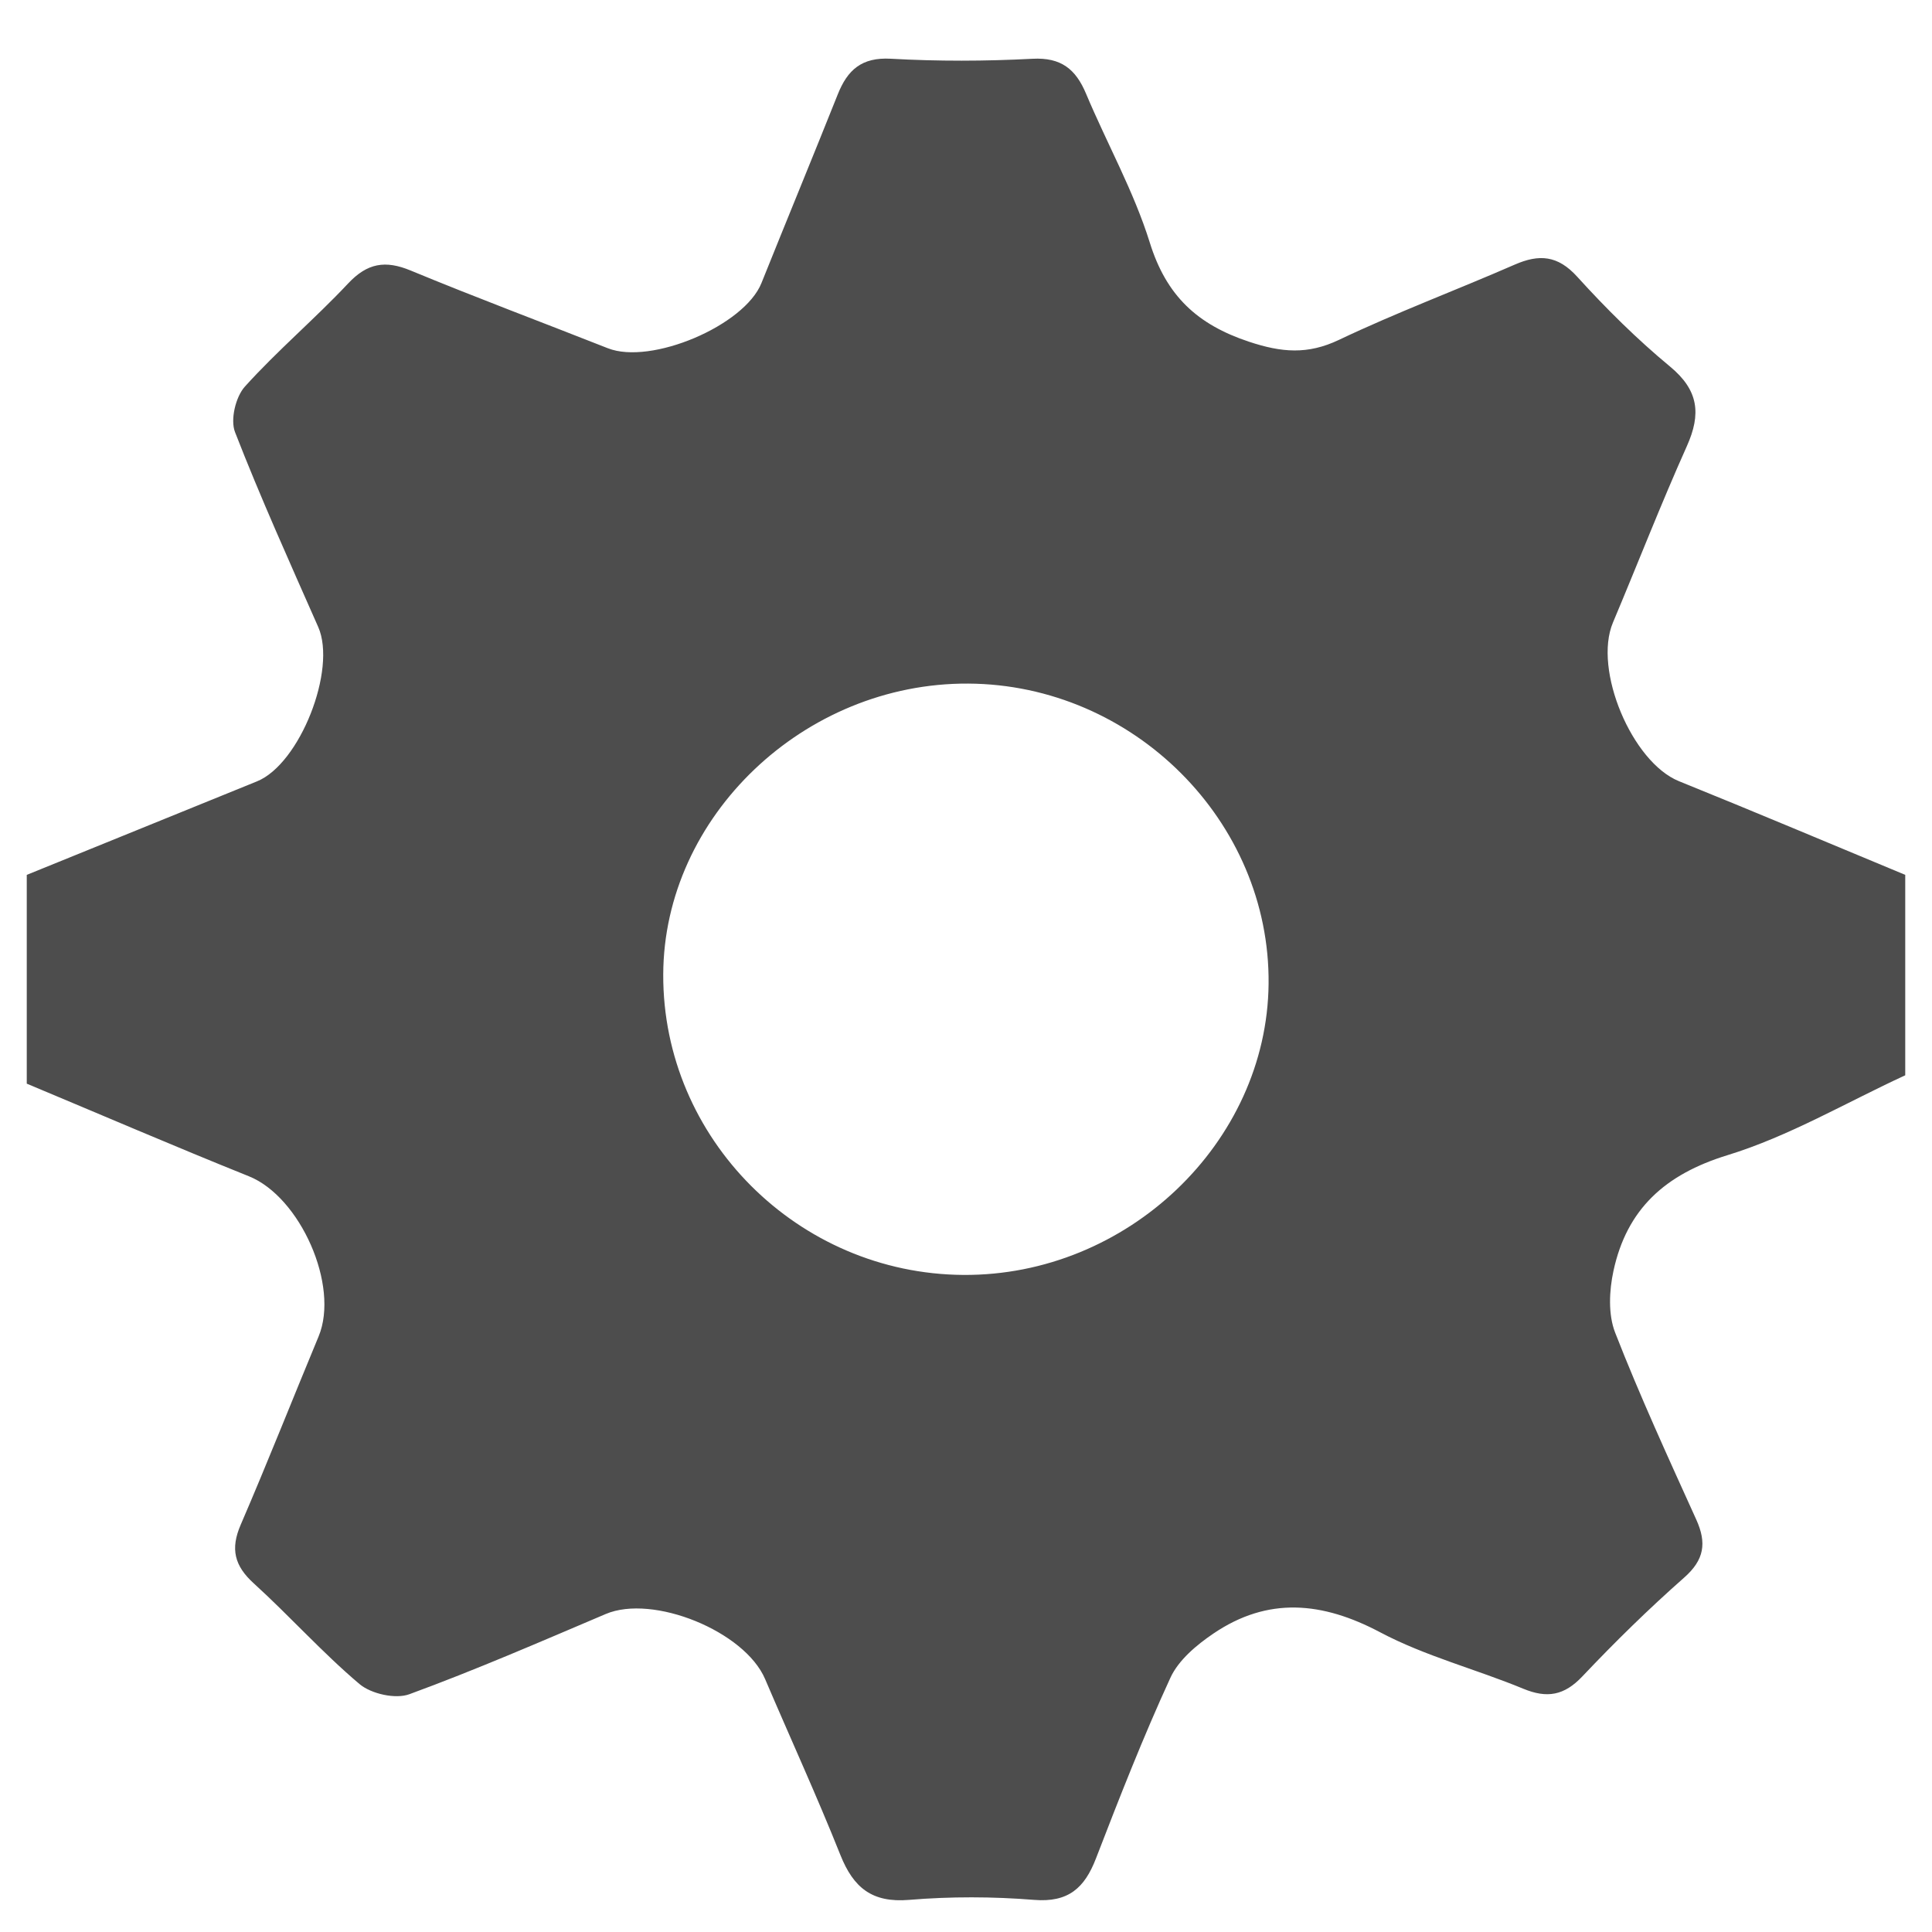 <?xml version="1.0" encoding="utf-8"?>
<!-- Generator: Adobe Illustrator 24.0.1, SVG Export Plug-In . SVG Version: 6.00 Build 0)  -->
<svg version="1.1" id="Layer_1" xmlns="http://www.w3.org/2000/svg" xmlns:xlink="http://www.w3.org/1999/xlink" x="0px" y="0px"
	 viewBox="0 0 1080 1080" style="enable-background:new 0 0 1080 1080;" xml:space="preserve">
<style type="text/css">
	.st0{fill:#4D4D4D;}
</style>
<g id="wkA8PN_1_">
	<g>
		<path class="st0" d="M14.96,605.77c0-38.9,0-77.8,0-116.71c42.9-17.42,85.81-34.84,128.71-52.28
			c23.99-9.75,44.67-62.57,34.22-86.28c-15.94-36.14-32.21-72.17-46.52-108.96c-2.7-6.94,0.35-19.71,5.54-25.46
			c18.18-20.15,39.09-37.8,57.68-57.61c10.74-11.44,20.77-13.13,34.96-7.25c36.48,15.11,73.49,28.94,110.22,43.44
			c24.12,9.52,76.32-12.6,85.87-36.4c14.14-35.21,28.62-70.28,42.68-105.53c5.44-13.64,13.35-20.81,29.64-19.9
			c26.33,1.48,52.86,1.4,79.21,0.02c16.02-0.84,24.18,5.81,29.95,19.56c11.7,27.86,26.72,54.59,35.64,83.26
			c9.22,29.63,26.5,45.77,55.49,55.37c18.18,6.02,32.68,7.3,50.23-1.05c32.14-15.29,65.59-27.8,98.24-42.06
			c13.69-5.98,24.06-5.24,34.94,6.75c16.15,17.8,33.38,34.9,51.88,50.21c16.02,13.25,17.5,26.47,9.43,44.49
			c-14.57,32.51-27.48,65.76-41.32,98.61c-11.13,26.42,10.68,78.11,36.93,88.71c42.3,17.09,84.32,34.86,126.46,52.35
			c0,37.35,0,74.69,0,112.04c-33.03,15.23-64.94,34.09-99.4,44.67c-34.93,10.73-56.25,30.17-63.71,64.69
			c-2.38,11.03-3.02,24.32,0.94,34.48c13.8,35.37,29.69,69.93,45.36,104.54c5.89,13.01,4.53,22.45-6.77,32.41
			c-19.81,17.47-38.75,36.03-56.9,55.22c-10.15,10.74-19.73,12.41-33.05,6.9c-26.49-10.95-54.81-18.2-79.96-31.53
			c-32.35-17.14-62.7-20.02-93.26,0.7c-9.4,6.37-19.47,14.8-24.02,24.69c-15.22,33.08-28.52,67.07-41.64,101.07
			c-6.37,16.5-15.45,24.65-34.55,23.11c-23.18-1.87-46.75-1.93-69.92,0c-20.69,1.72-31.08-6.82-38.36-25.06
			c-13.21-33.12-28.1-65.56-42.1-98.37c-11.44-26.82-62.73-47.58-89.1-36.37c-36.39,15.46-72.69,31.25-109.78,44.84
			c-7.77,2.85-21.33-0.19-27.86-5.7c-20.74-17.51-38.96-37.97-59.09-56.26c-10.83-9.84-13.16-19.25-7.33-32.75
			c15.05-34.87,28.98-70.23,43.56-105.3c11.81-28.38-10.28-78.02-38.96-89.53C97.54,640.83,56.34,623.07,14.96,605.77z
			 M538.49,712.69c91.58,0.62,169.73-73.88,170.66-162.68c0.94-90.83-75.62-167.38-167.93-167.88
			c-91.75-0.5-170.19,74.34-170.47,162.66C370.45,636.41,446.03,712.07,538.49,712.69z"/>
	</g>
</g>
</svg>
